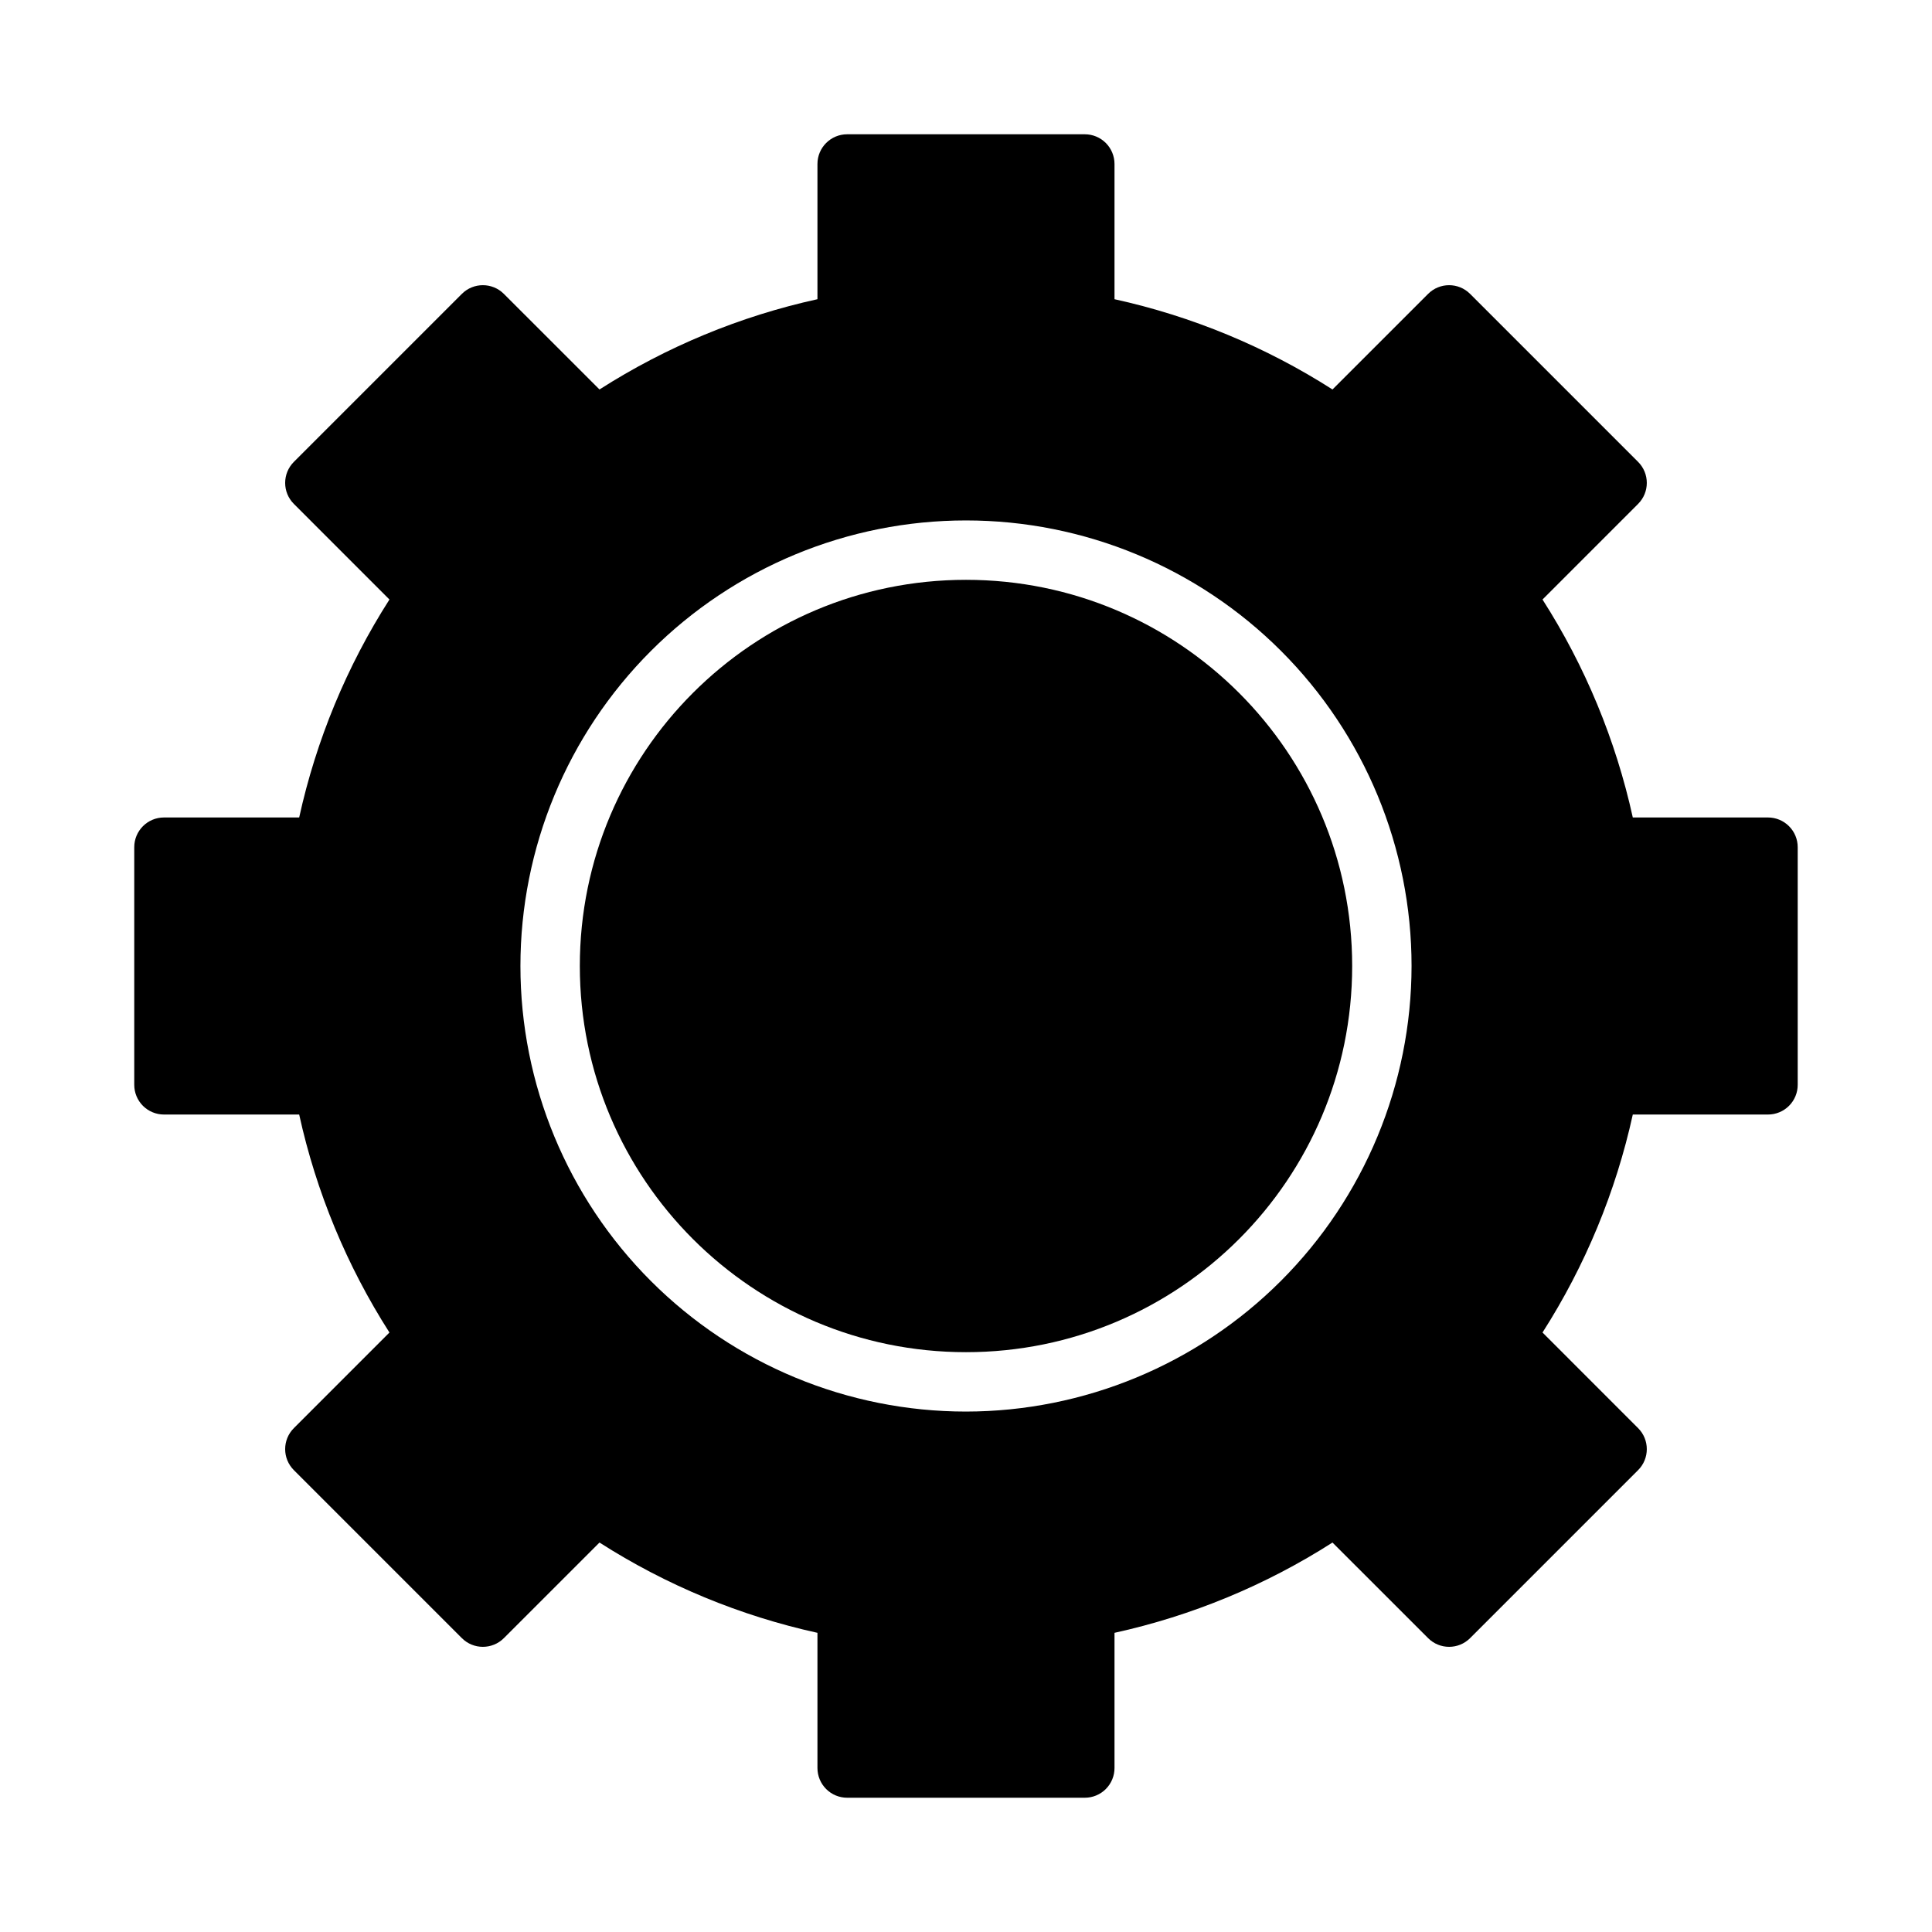 <?xml version="1.0" encoding="UTF-8"?>
<!-- Uploaded to: ICON Repo, www.svgrepo.com, Generator: ICON Repo Mixer Tools -->
<svg fill="#000000" width="800px" height="800px" version="1.1" viewBox="144 144 512 512" xmlns="http://www.w3.org/2000/svg">
 <g>
  <path d="m502.34 400c0 56.516-45.82 102.34-102.34 102.34-56.52 0-102.34-45.82-102.34-102.34 0-56.52 45.816-102.34 102.34-102.34 56.516 0 102.34 45.816 102.34 102.34"/>
  <path d="m612.54 360.64h-35.832c-4.512-20.512-12.609-40.066-23.926-57.762l25.332-25.34c3.074-3.074 3.074-8.059 0-11.133l-44.523-44.523c-3.074-3.074-8.055-3.074-11.129 0l-25.34 25.332c-17.699-11.312-37.254-19.414-57.766-23.922v-35.836c0-2.086-0.832-4.09-2.305-5.566-1.477-1.477-3.481-2.305-5.566-2.305h-62.977c-4.348 0-7.875 3.523-7.875 7.871v35.836c-20.512 4.508-40.066 12.609-57.762 23.922l-25.34-25.332c-3.074-3.074-8.059-3.074-11.133 0l-44.523 44.523c-3.074 3.074-3.074 8.059 0 11.133l25.332 25.34c-11.312 17.695-19.414 37.25-23.922 57.762h-35.836c-4.348 0-7.871 3.527-7.871 7.875v62.977c0 2.086 0.828 4.09 2.305 5.566 1.477 1.473 3.481 2.305 5.566 2.305h35.836c4.508 20.512 12.609 40.066 23.922 57.766l-25.332 25.34c-3.074 3.074-3.074 8.055 0 11.129l44.523 44.523c3.074 3.074 8.059 3.074 11.133 0l25.34-25.332c17.695 11.316 37.25 19.414 57.762 23.926v35.832c0 2.09 0.832 4.09 2.309 5.566 1.477 1.477 3.477 2.305 5.566 2.305h62.977c2.086 0 4.09-0.828 5.566-2.305 1.473-1.477 2.305-3.477 2.305-5.566v-35.832c20.512-4.512 40.066-12.609 57.766-23.926l25.34 25.332c3.074 3.074 8.055 3.074 11.129 0l44.523-44.523c3.074-3.074 3.074-8.055 0-11.129l-25.332-25.34c11.316-17.699 19.414-37.254 23.926-57.766h35.832c2.09 0 4.09-0.832 5.566-2.305 1.477-1.477 2.305-3.481 2.305-5.566v-62.977c0-2.09-0.828-4.09-2.305-5.566-1.477-1.477-3.477-2.309-5.566-2.309zm-212.54 157.44c-31.316 0-61.352-12.441-83.496-34.586-22.145-22.145-34.586-52.176-34.586-83.492s12.441-61.352 34.586-83.496c22.145-22.145 52.18-34.586 83.496-34.586s61.348 12.441 83.492 34.586c22.145 22.145 34.586 52.18 34.586 83.496-0.035 31.305-12.488 61.316-34.625 83.453s-52.148 34.59-83.453 34.625z"/>
 </g>
</svg>